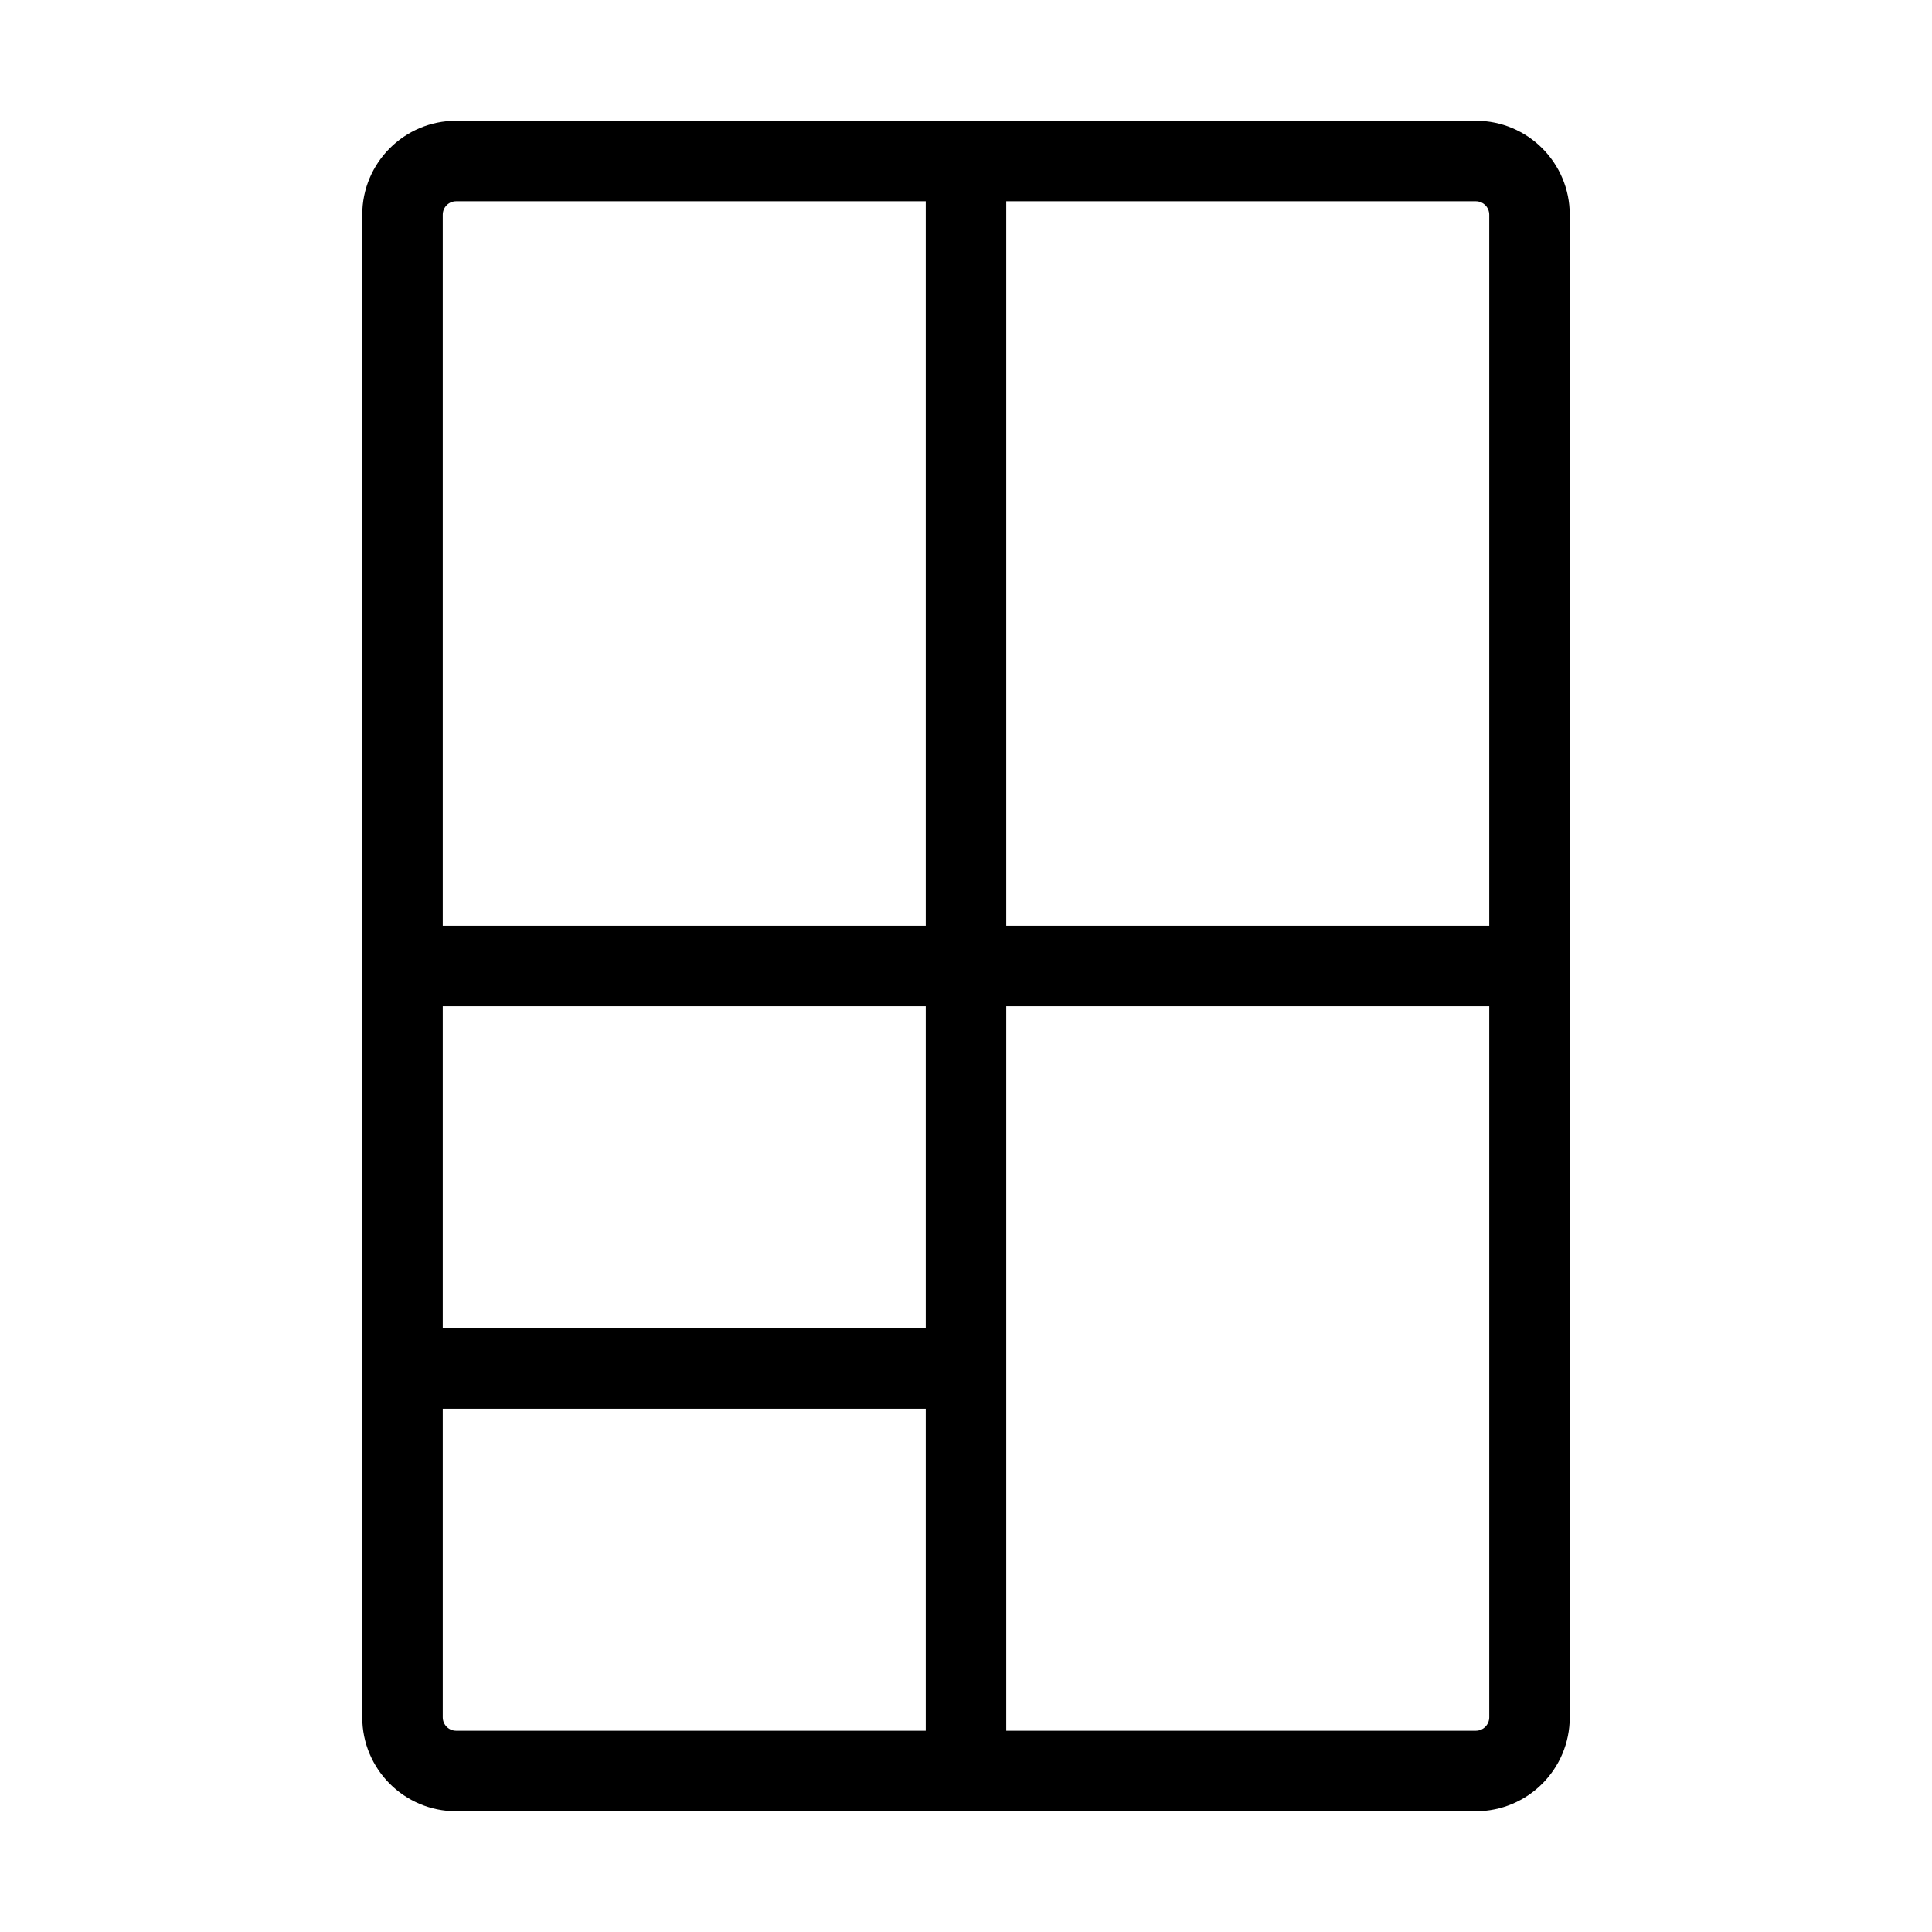 <svg width="36" height="36" viewBox="0 0 36 36" fill="none" xmlns="http://www.w3.org/2000/svg">
<path d="M27.5 2.25C28.466 2.25 29.25 3.034 29.25 4V32C29.25 32.967 28.466 33.75 27.5 33.75H8.5C7.534 33.75 6.75 32.967 6.75 32V4C6.75 3.034 7.534 2.25 8.5 2.25H27.5ZM18.75 18.75V32.25H27.5C27.638 32.25 27.75 32.138 27.75 32V18.75H18.75ZM8.25 32C8.25 32.138 8.362 32.25 8.5 32.25H17.25V26.25H8.25V32ZM8.25 24.75H17.25V18.75H8.25V24.75ZM18.75 17.25H27.75V4C27.75 3.862 27.638 3.75 27.5 3.75H18.75V17.25ZM8.5 3.75C8.362 3.75 8.25 3.862 8.25 4V17.25H17.25V3.75H8.5Z" fill="black"/>
</svg>
